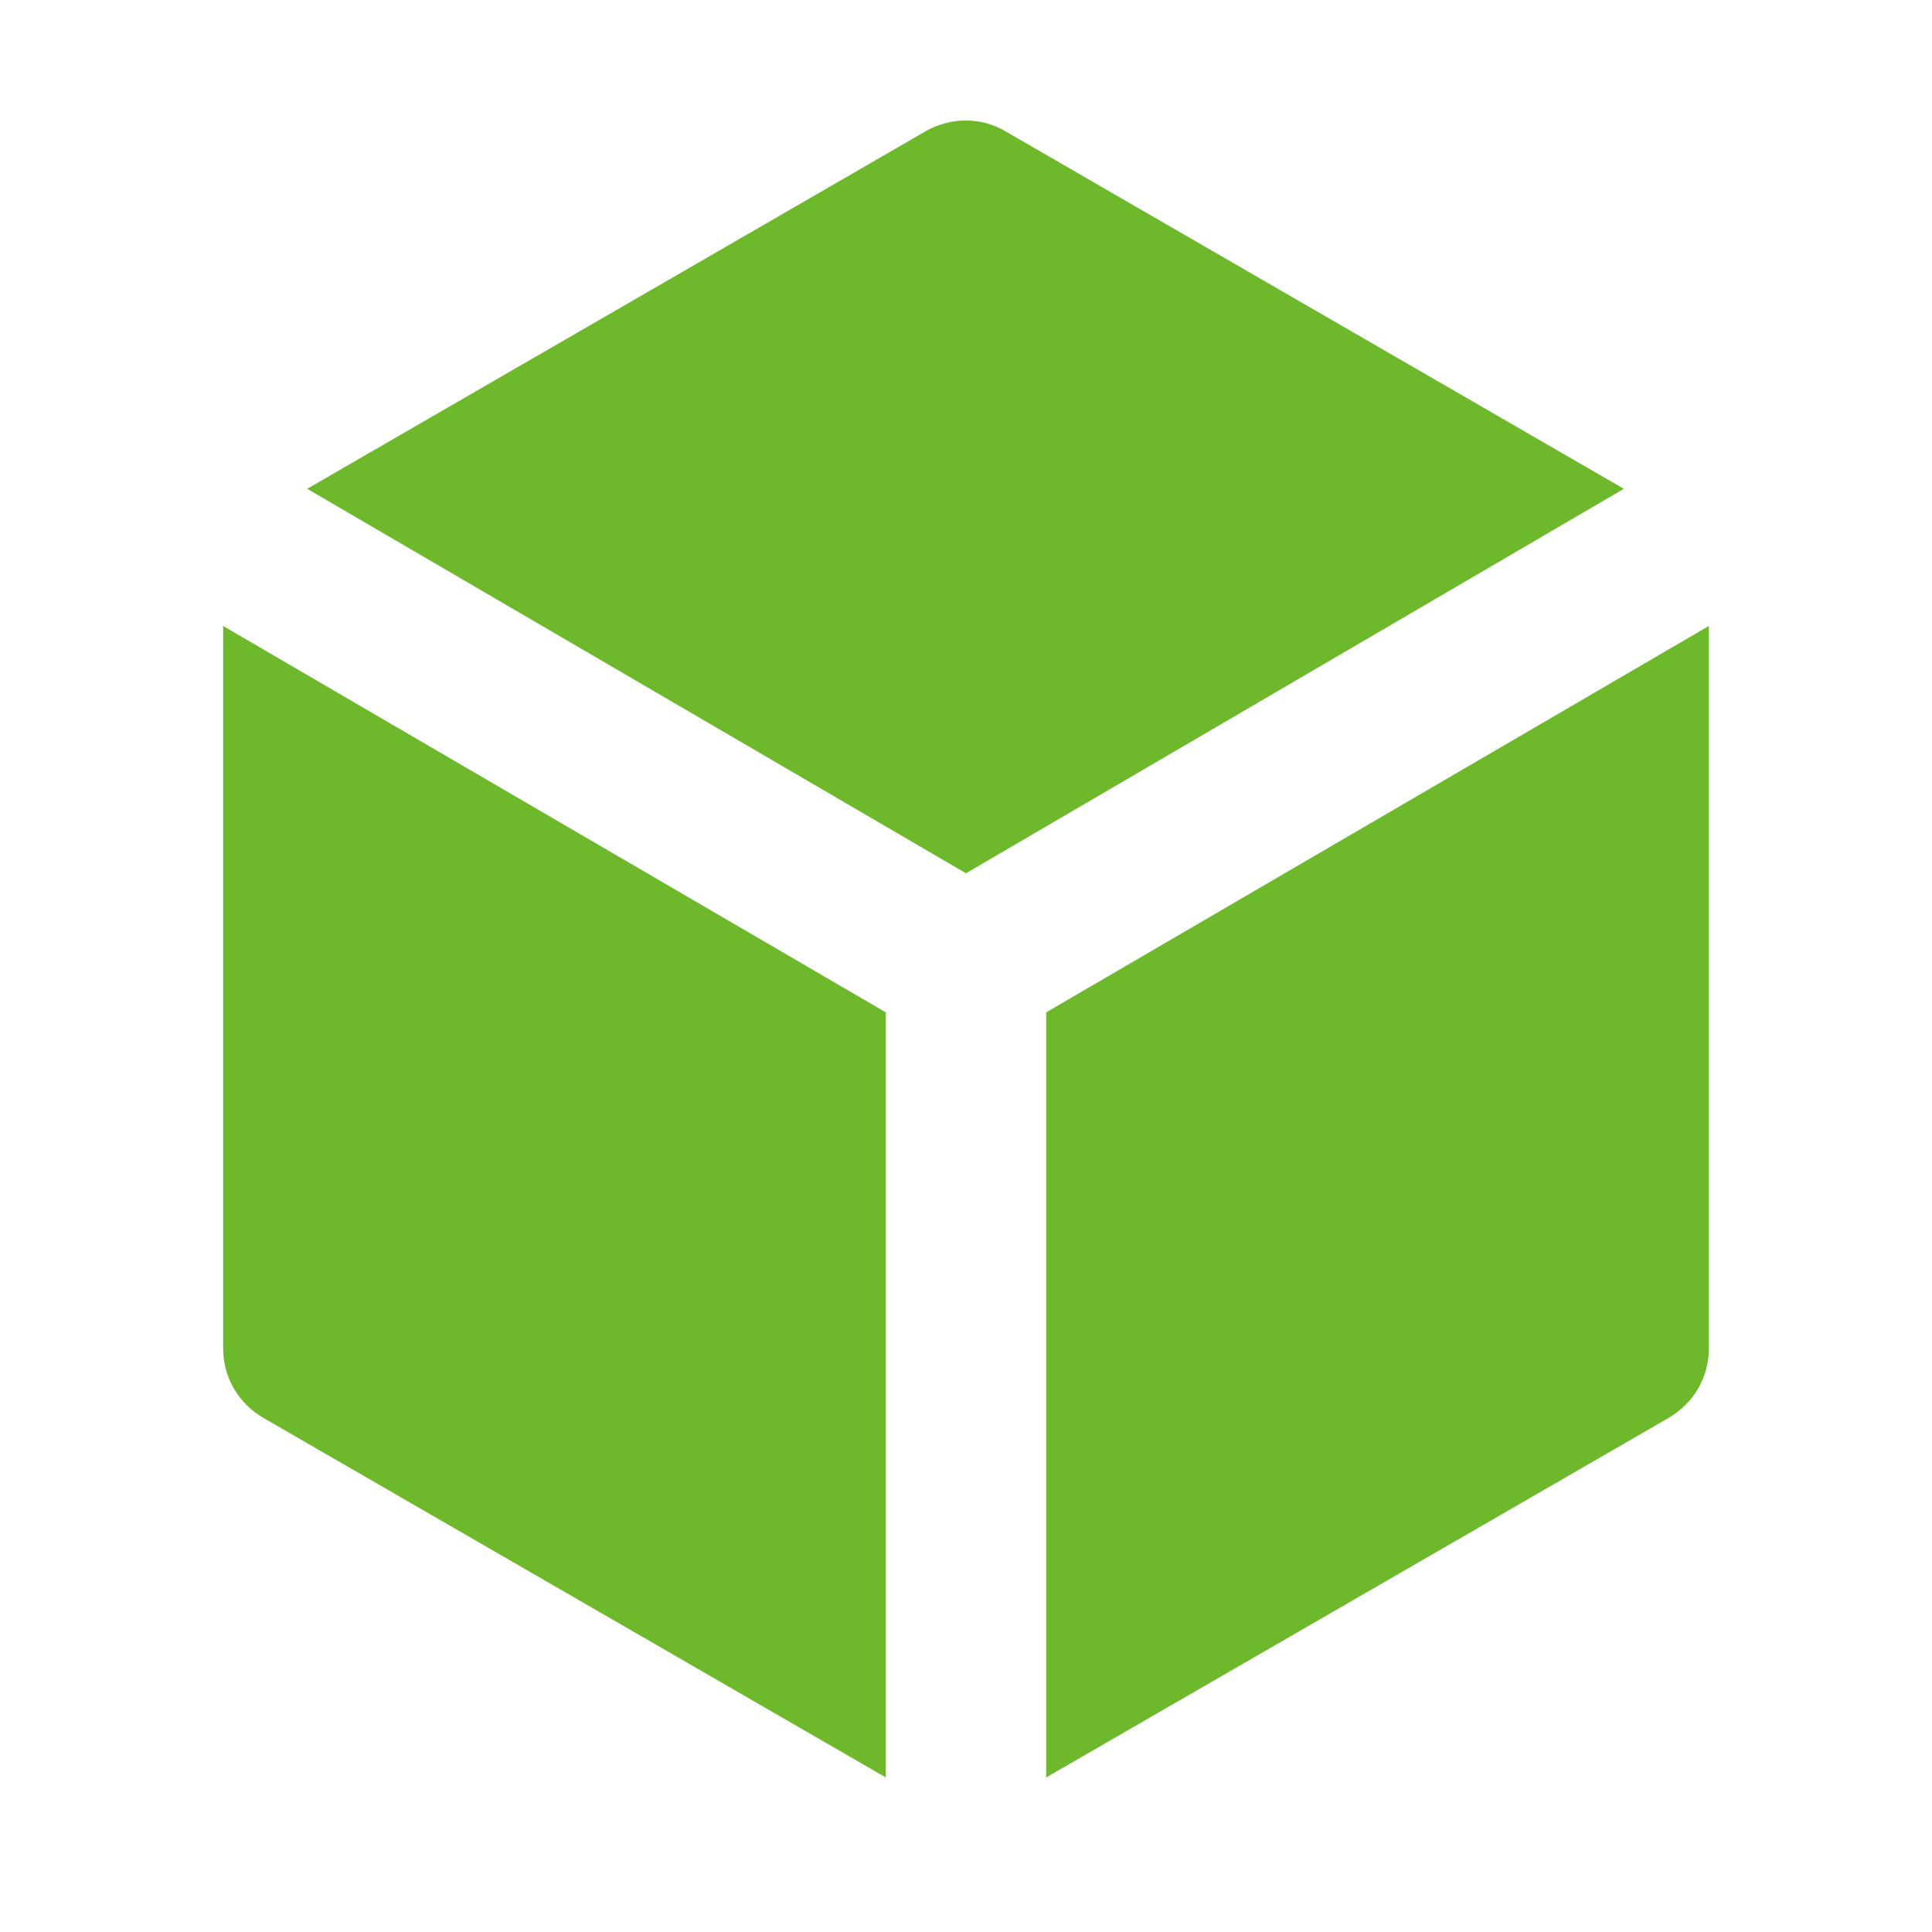 <?xml version="1.0" encoding="utf-8"?>
<!-- Generator: Adobe Illustrator 24.3.0, SVG Export Plug-In . SVG Version: 6.00 Build 0)  -->
<svg version="1.1" id="图层_1" xmlns="http://www.w3.org/2000/svg" xmlns:xlink="http://www.w3.org/1999/xlink" x="0px" y="0px"
	 viewBox="0 0 200 200" style="enable-background:new 0 0 200 200;" xml:space="preserve">
<style type="text/css">
	.st0{fill:#6EB92B;}
</style>
<path class="st0" d="M95.8,13.6c2.6-1.5,5.8-1.5,8.3,0l64,37L100,90.4L31.8,50.6L95.8,13.6z M108.3,104.8l68.6-40v74.8
	c0,3-1.6,5.7-4.2,7.2L108.3,184L108.3,104.8L108.3,104.8z M91.7,104.8l-68.6-40v74.8c0,3,1.6,5.7,4.2,7.2L91.7,184L91.7,104.8
	L91.7,104.8z"/>
</svg>
